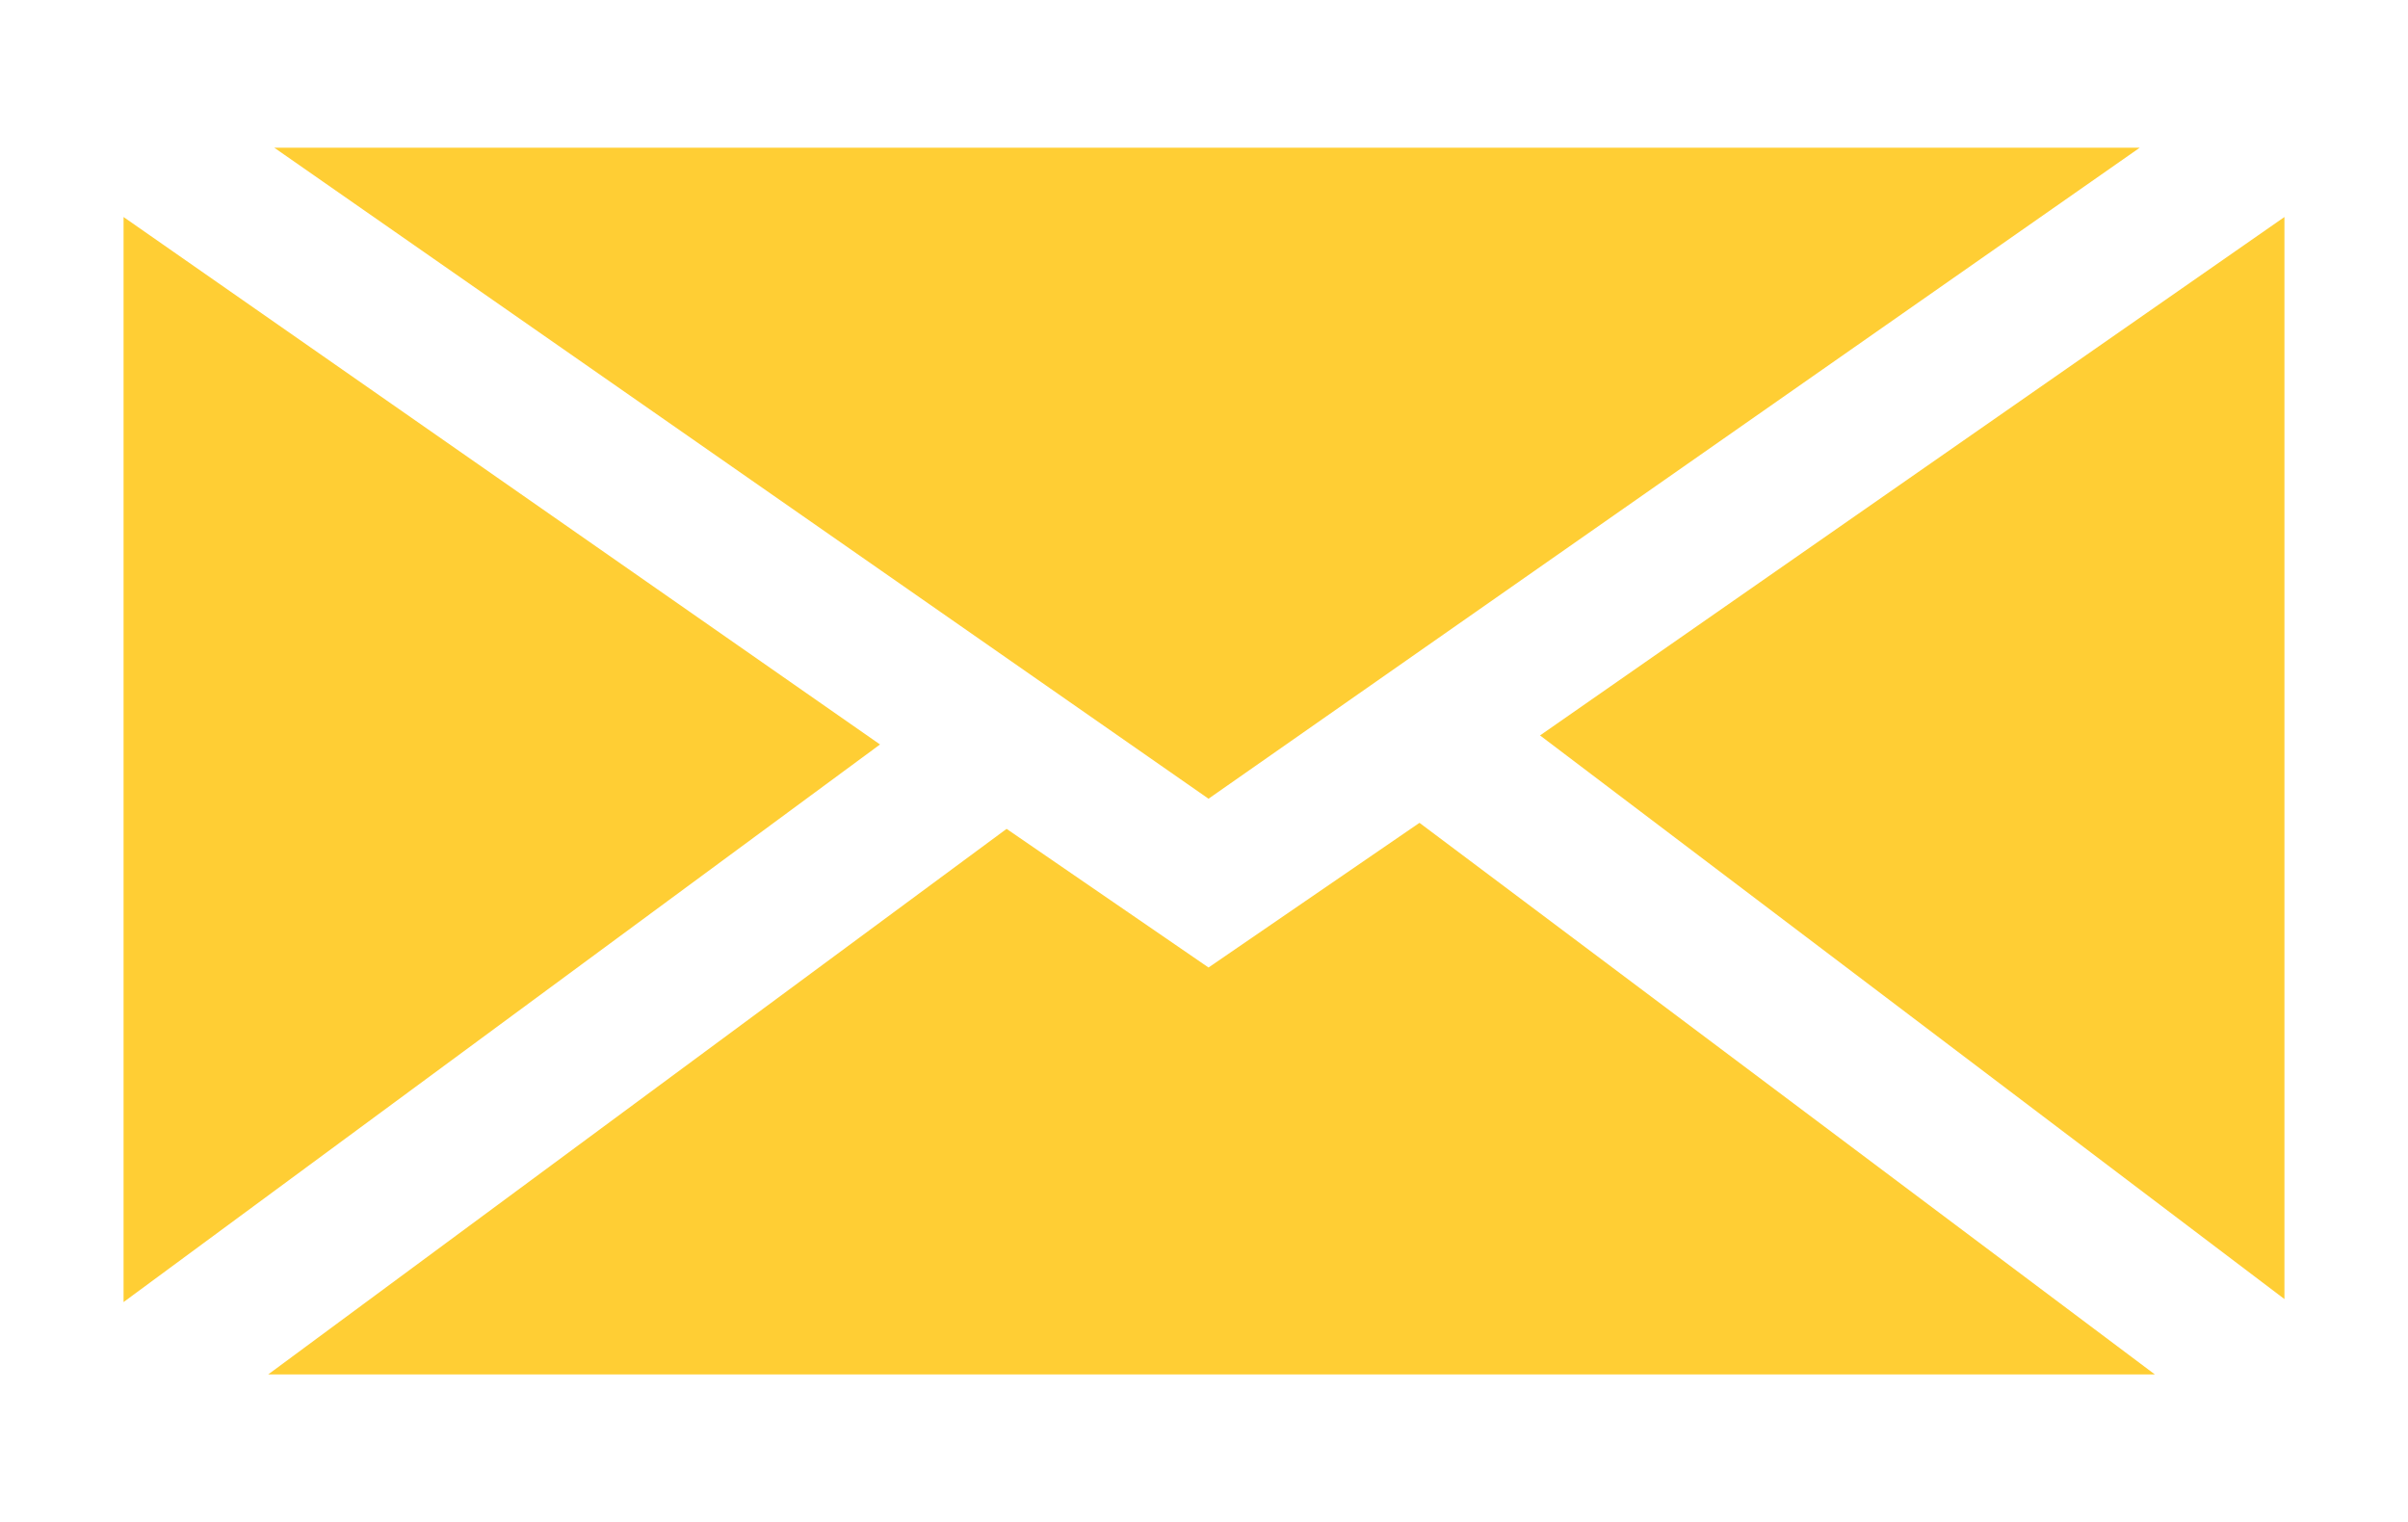 <svg viewBox="0 0 79.9 50.5" version="1.1" xmlns="http://www.w3.org/2000/svg" data-name="Layer 1" id="Layer_1">
  <defs>
    <style>
      .cls-1 {
        fill: #ffce34;
        stroke-width: 0px;
      }
    </style>
  </defs>
  <polygon points="9.1 4.9 40.1 26.5 71 4.9 9.1 4.9" class="cls-1"></polygon>
  <polygon points="4.1 43.2 29.2 24.7 4.1 7.2 4.1 43.2" class="cls-1"></polygon>
  <polygon points="40.1 32.1 33.4 27.5 8.9 45.6 71.5 45.6 47.1 27.3 40.1 32.1" class="cls-1"></polygon>
  <polygon points="51.1 24.4 75.8 43.1 75.8 7.2 51.1 24.4" class="cls-1"></polygon>
</svg>